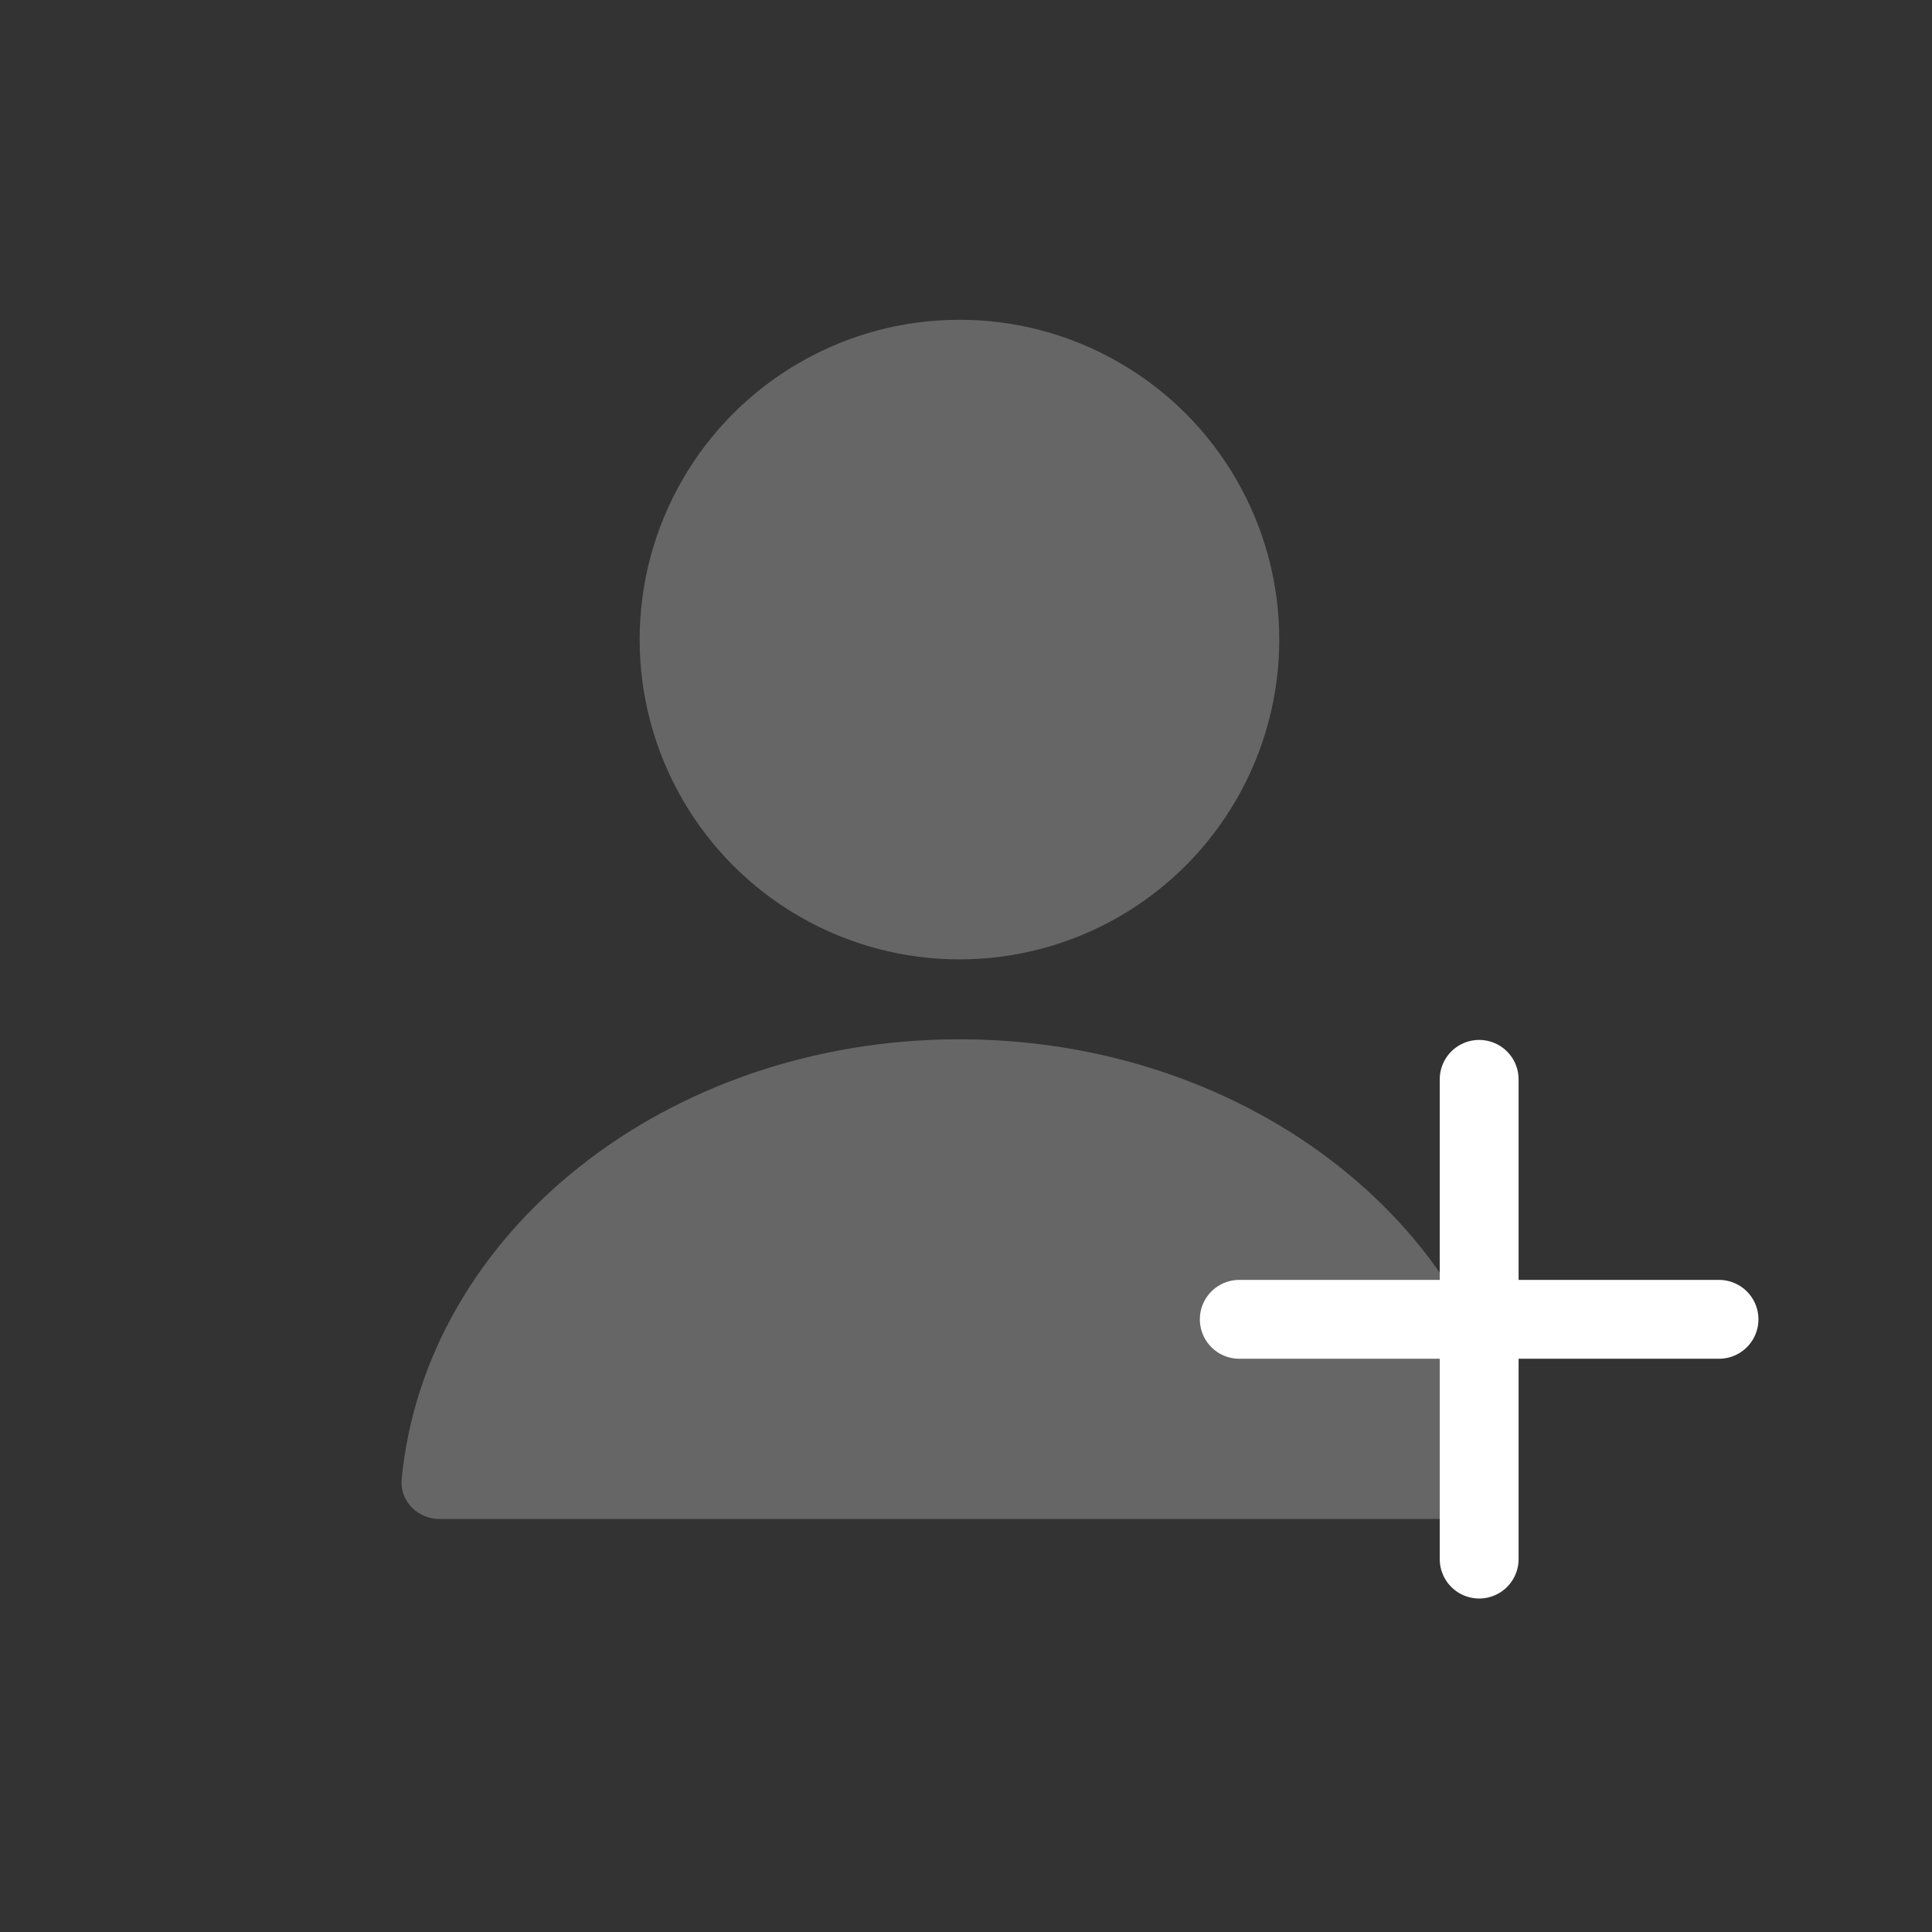 <?xml version="1.0" encoding="UTF-8"?> <svg xmlns="http://www.w3.org/2000/svg" width="49" height="49" viewBox="0 0 49 49" fill="none"><rect x="0" y="0" width="49" height="49" fill="#333333" stroke="none"/><circle cx="24.334" cy="16.221" r="8.111" fill="white" fill-opacity="0.25"></circle><path fill-rule="evenodd" clip-rule="evenodd" d="M24.334 26.359C16.892 26.359 10.788 31.268 10.188 37.513C10.134 38.071 10.593 38.526 11.153 38.526H37.515C38.075 38.526 38.534 38.071 38.48 37.513C37.88 31.268 31.776 26.359 24.334 26.359Z" fill="white" fill-opacity="0.25"></path><path d="M37.515 27.375V39.542" stroke="white" stroke-width="2" stroke-linecap="round"></path><path d="M31.431 33.461H43.598" stroke="white" stroke-width="2" stroke-linecap="round"></path></svg> 